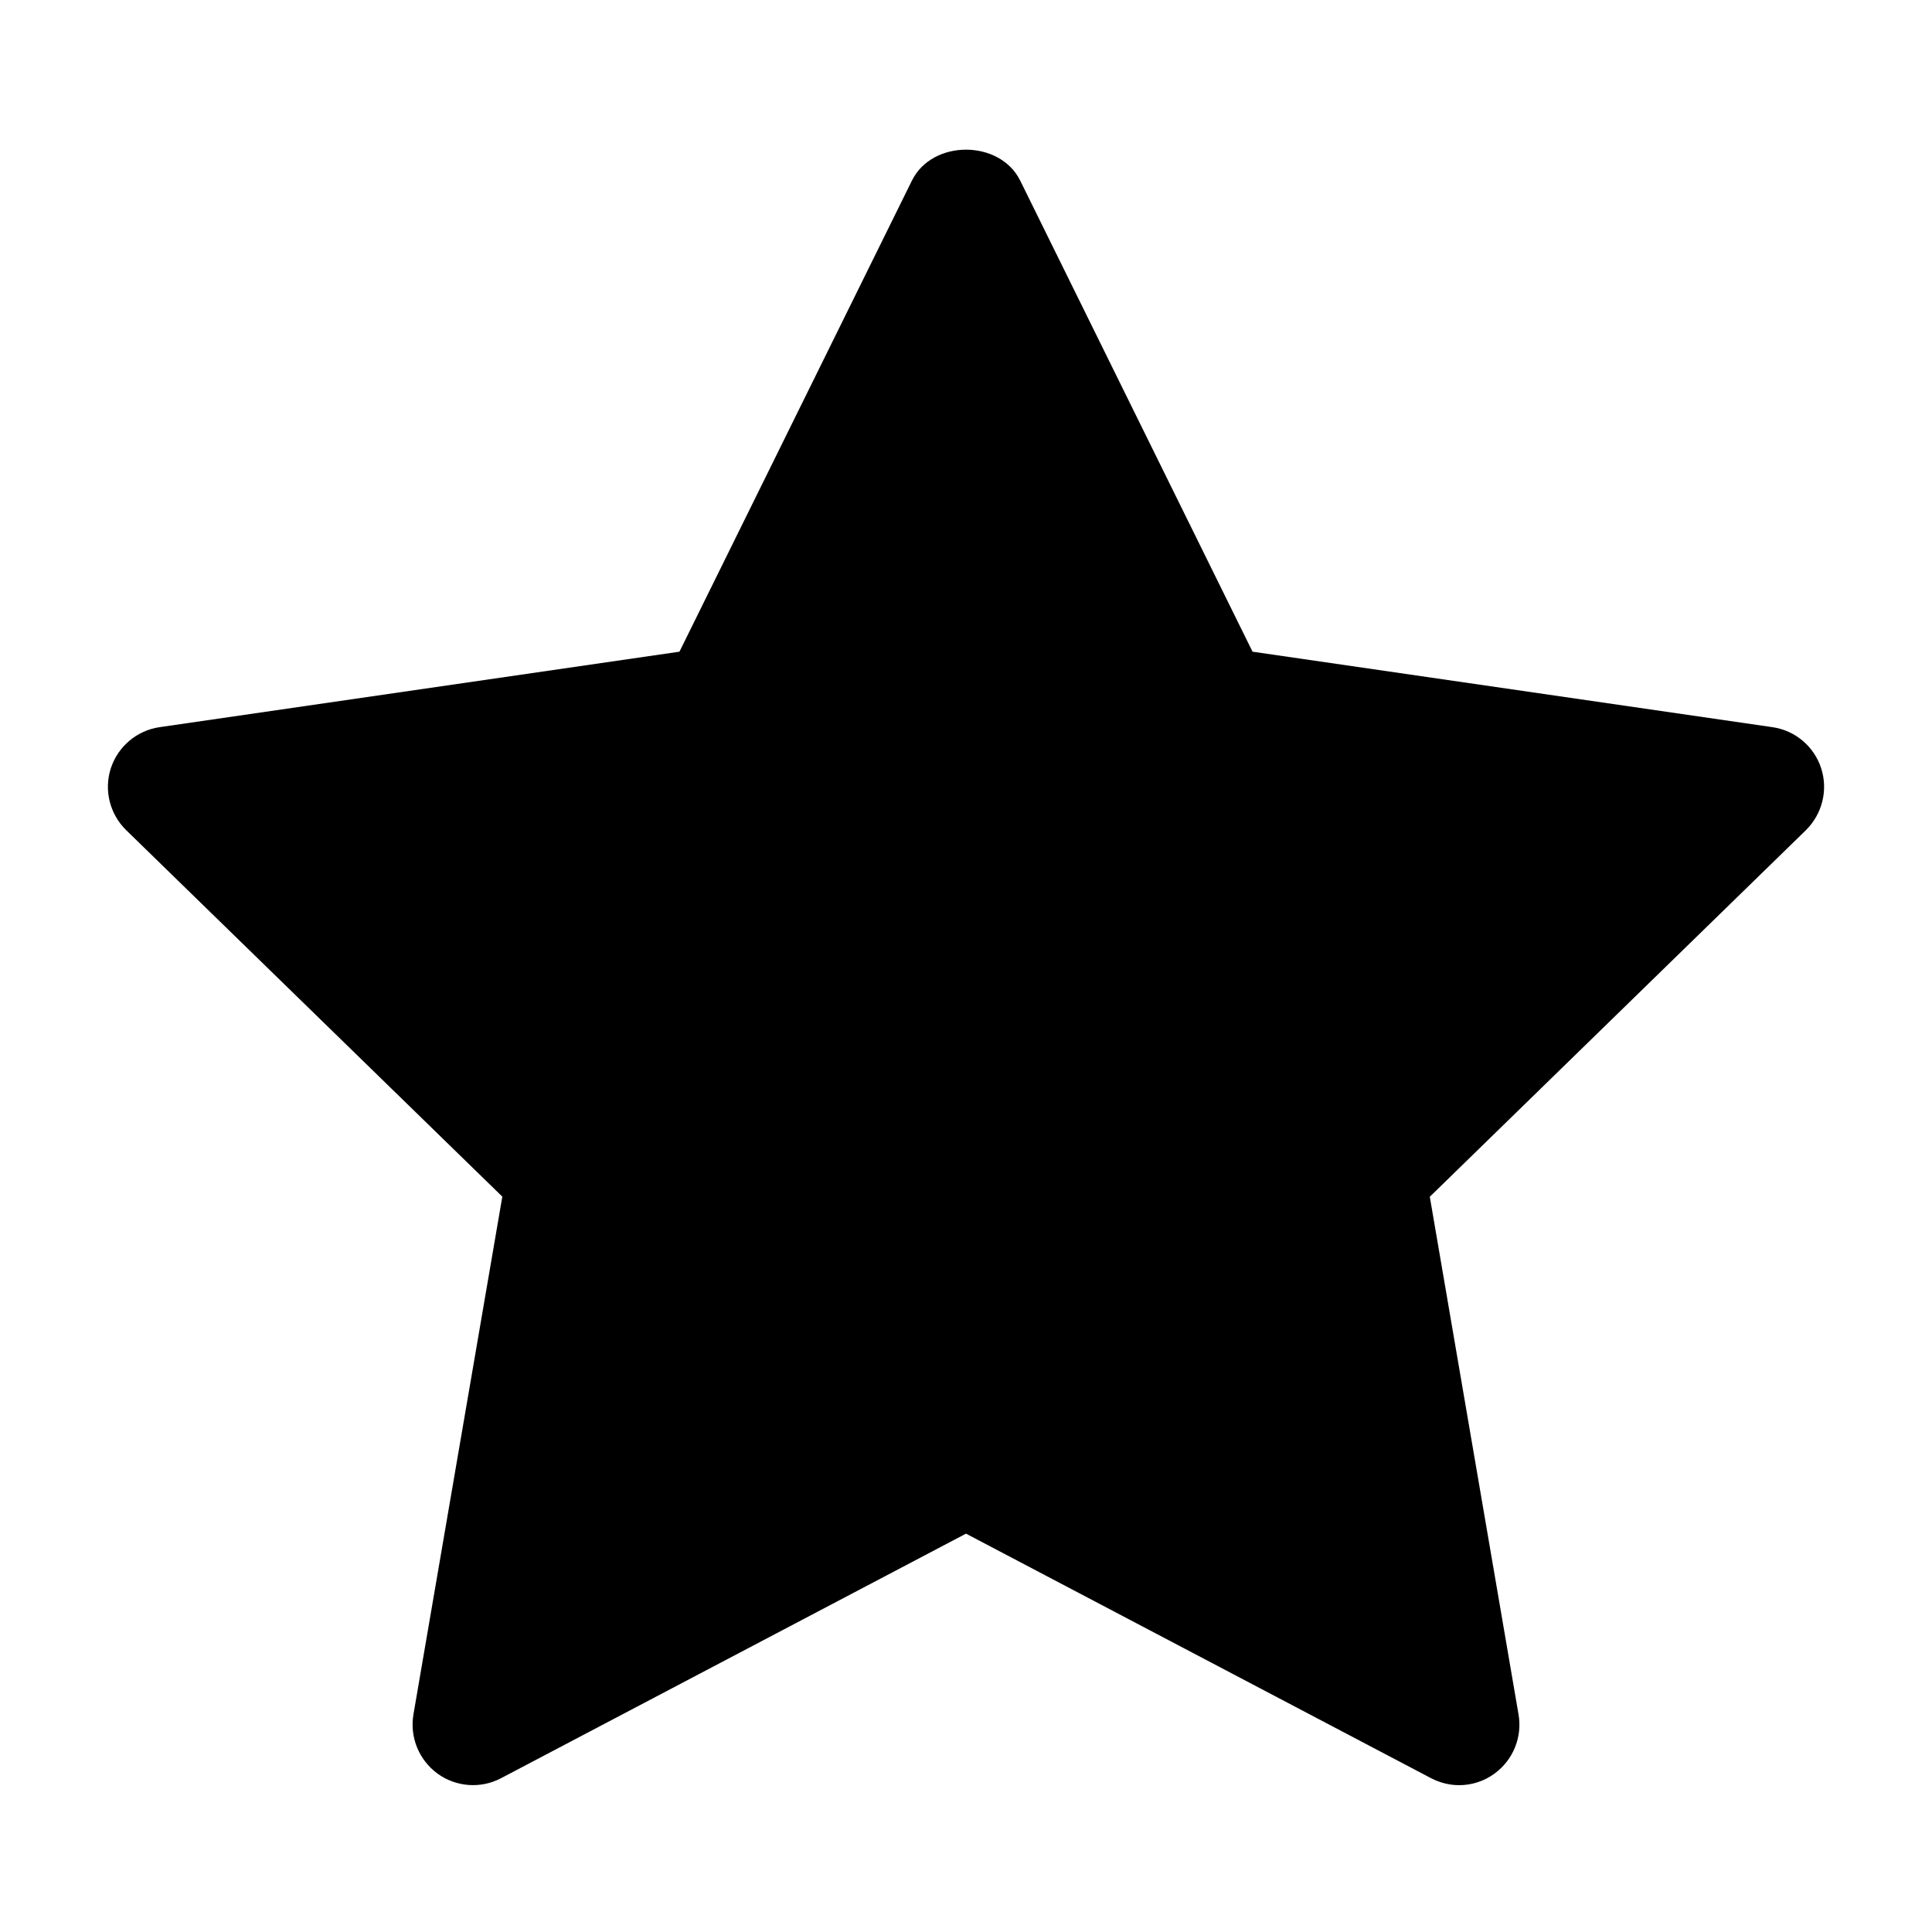 <svg width="16" height="16" viewBox="0 0 16 16" fill="none" xmlns="http://www.w3.org/2000/svg">
<path d="M14.956 6.875L11.841 9.911L12.576 14.199C12.608 14.386 12.531 14.576 12.377 14.688C12.29 14.752 12.187 14.784 12.084 14.784C12.004 14.784 11.924 14.764 11.851 14.726L8 12.701L4.15 14.726C3.982 14.815 3.777 14.8 3.623 14.688C3.469 14.575 3.392 14.386 3.424 14.198L4.16 9.91L1.045 6.875C0.909 6.742 0.859 6.543 0.918 6.362C0.977 6.182 1.134 6.049 1.322 6.022L5.627 5.397L7.552 1.496C7.72 1.154 8.28 1.154 8.449 1.496L10.373 5.397L14.678 6.022C14.867 6.049 15.023 6.181 15.082 6.362C15.141 6.543 15.091 6.741 14.956 6.875Z" fill="black"/>
</svg>
